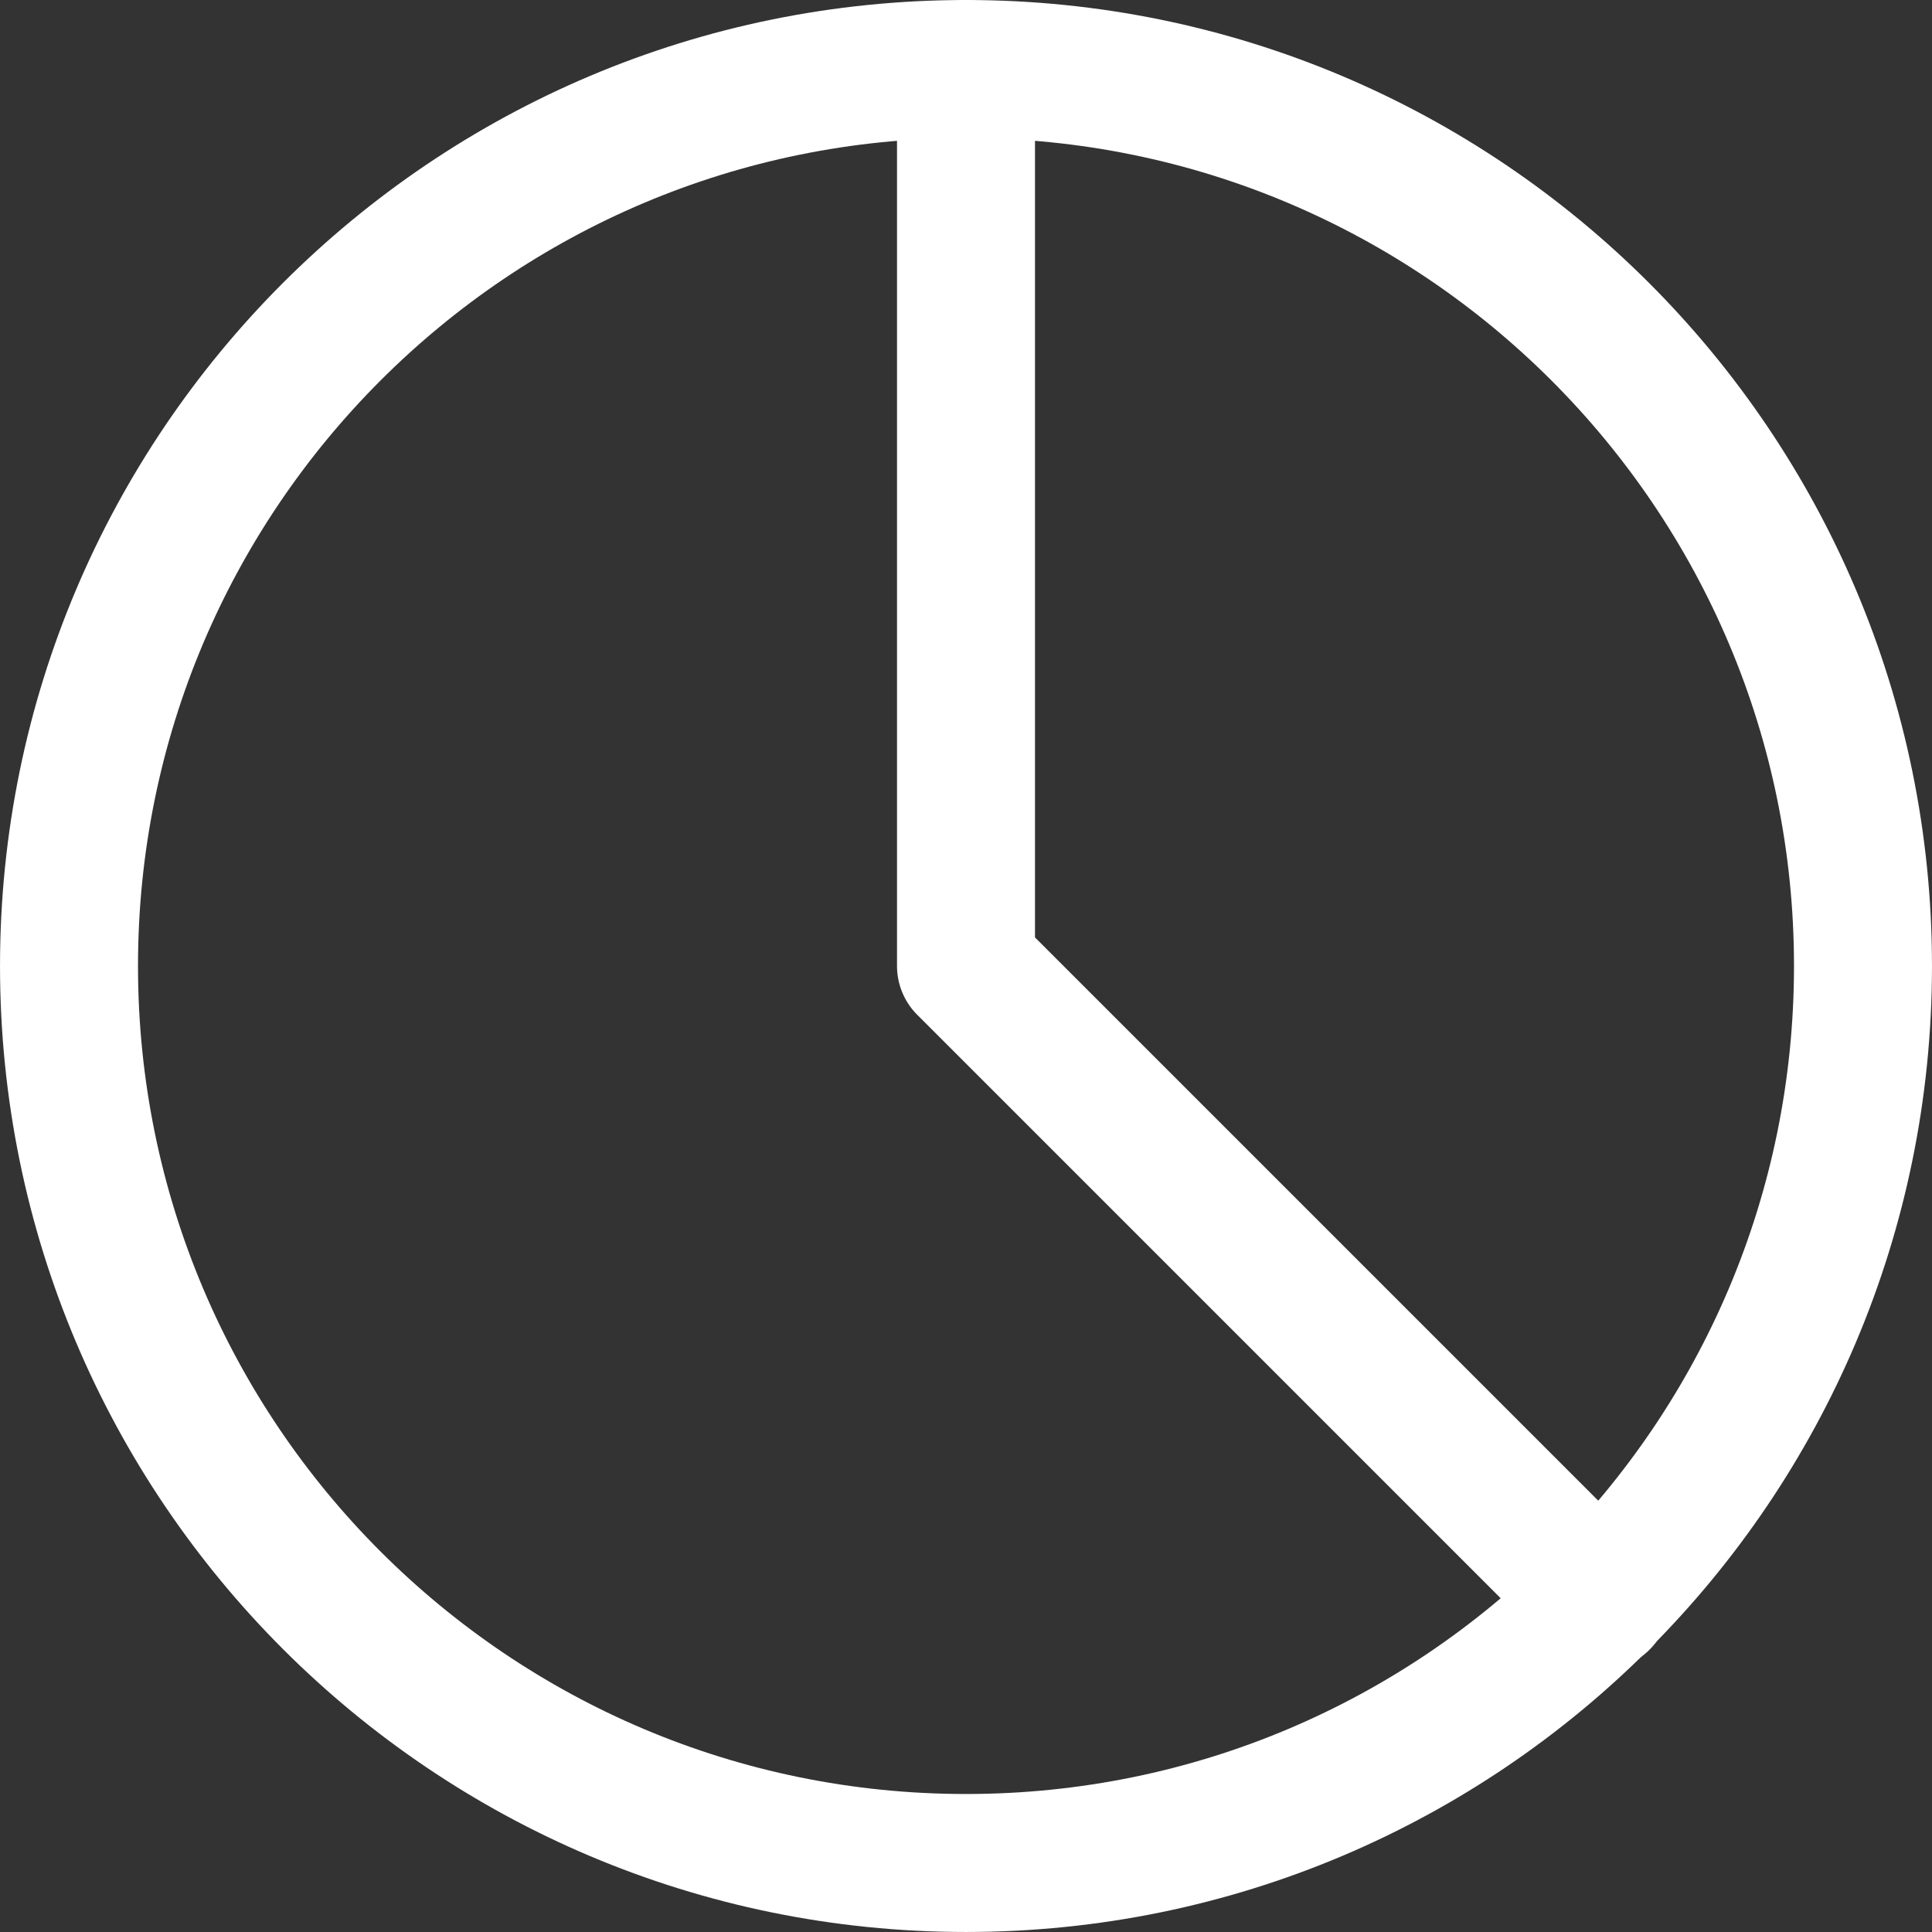 <svg width="64" height="64" viewBox="0 0 64 64" fill="none" xmlns="http://www.w3.org/2000/svg">
<rect x="0" y="0" width="64" height="64" fill="#333333" stroke="none"/>
<path d="M32 61.714C48.411 61.714 61.714 48.411 61.714 32C61.714 15.589 48.411 2.286 32 2.286C15.589 2.286 2.286 15.589 2.286 32C2.286 48.411 15.589 61.714 32 61.714Z" stroke="white" stroke-width="4.571" stroke-linecap="round" stroke-linejoin="round"/>
<path d="M32 2.286V32L53.029 53.029" stroke="white" stroke-width="4.571" stroke-linecap="round" stroke-linejoin="round"/>
</svg>
